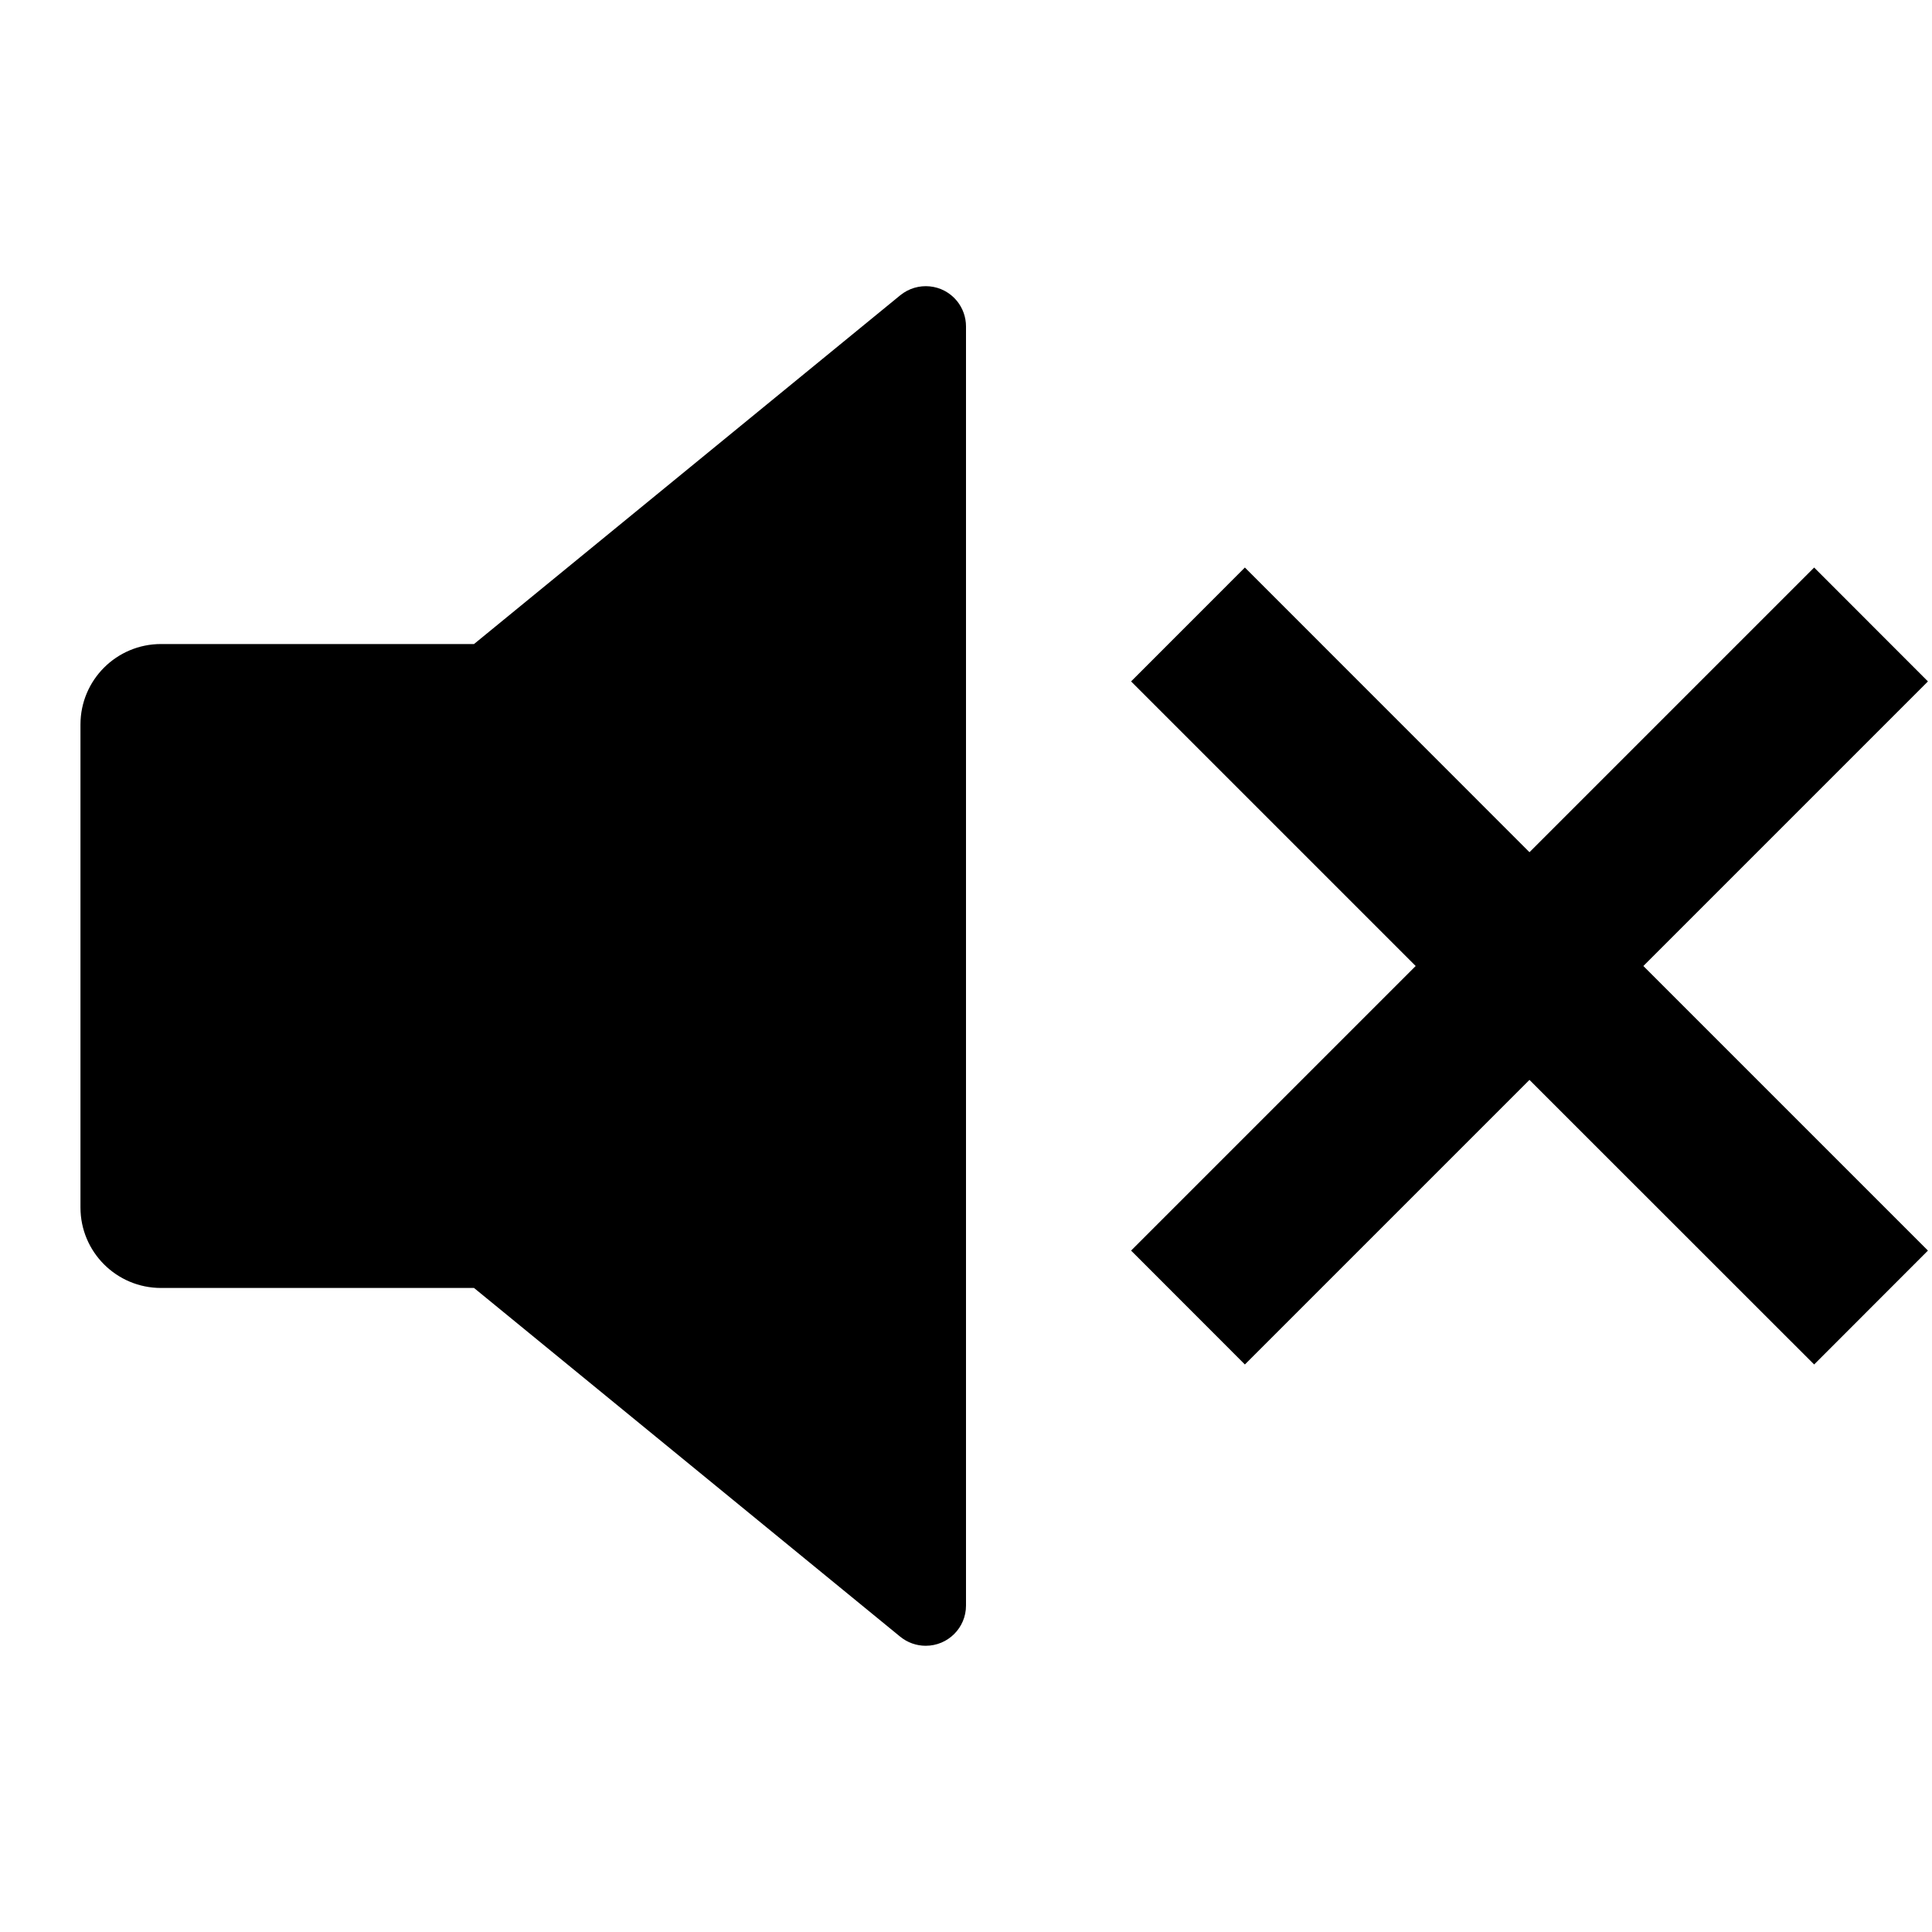 <svg width="20" height="20" viewBox="0 0 20 20" fill="none" xmlns="http://www.w3.org/2000/svg">
<path d="M4.907 13.333H1.667C1.206 13.333 0.833 12.96 0.833 12.5V7.5C0.833 7.04 1.206 6.667 1.667 6.667H4.907L9.319 3.057C9.498 2.911 9.76 2.937 9.906 3.115C9.967 3.19 10 3.283 10 3.379V16.621C10 16.851 9.813 17.037 9.583 17.037C9.487 17.037 9.394 17.004 9.319 16.943L4.907 13.333ZM17.012 10L19.958 12.946L18.78 14.125L15.833 11.179L12.887 14.125L11.709 12.946L14.655 10L11.709 7.054L12.887 5.875L15.833 8.822L18.78 5.875L19.958 7.054L17.012 10Z" fill="black"/>
</svg>
